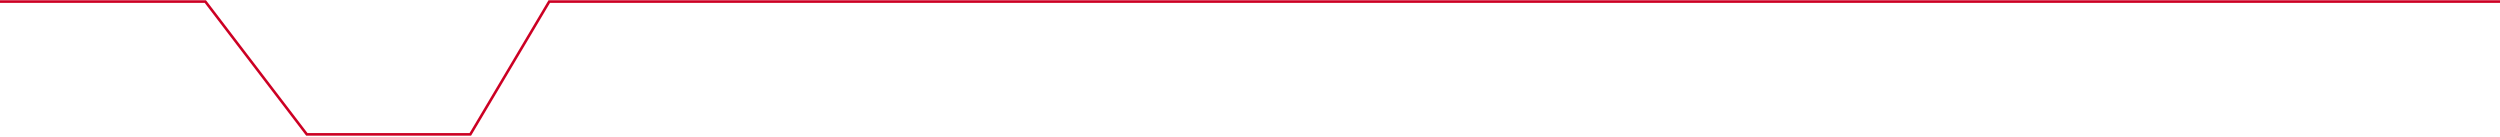 <svg width="1920" height="105" viewBox="0 0 1920 105" fill="none" xmlns="http://www.w3.org/2000/svg">
<path d="M-600 1.207L-463.987 103.207H-197.333L-141.046 1.207H157.707L235.643 103.207H361.206L421.822 1.207H1921" stroke="#CC0023" stroke-width="2"/>
</svg>
